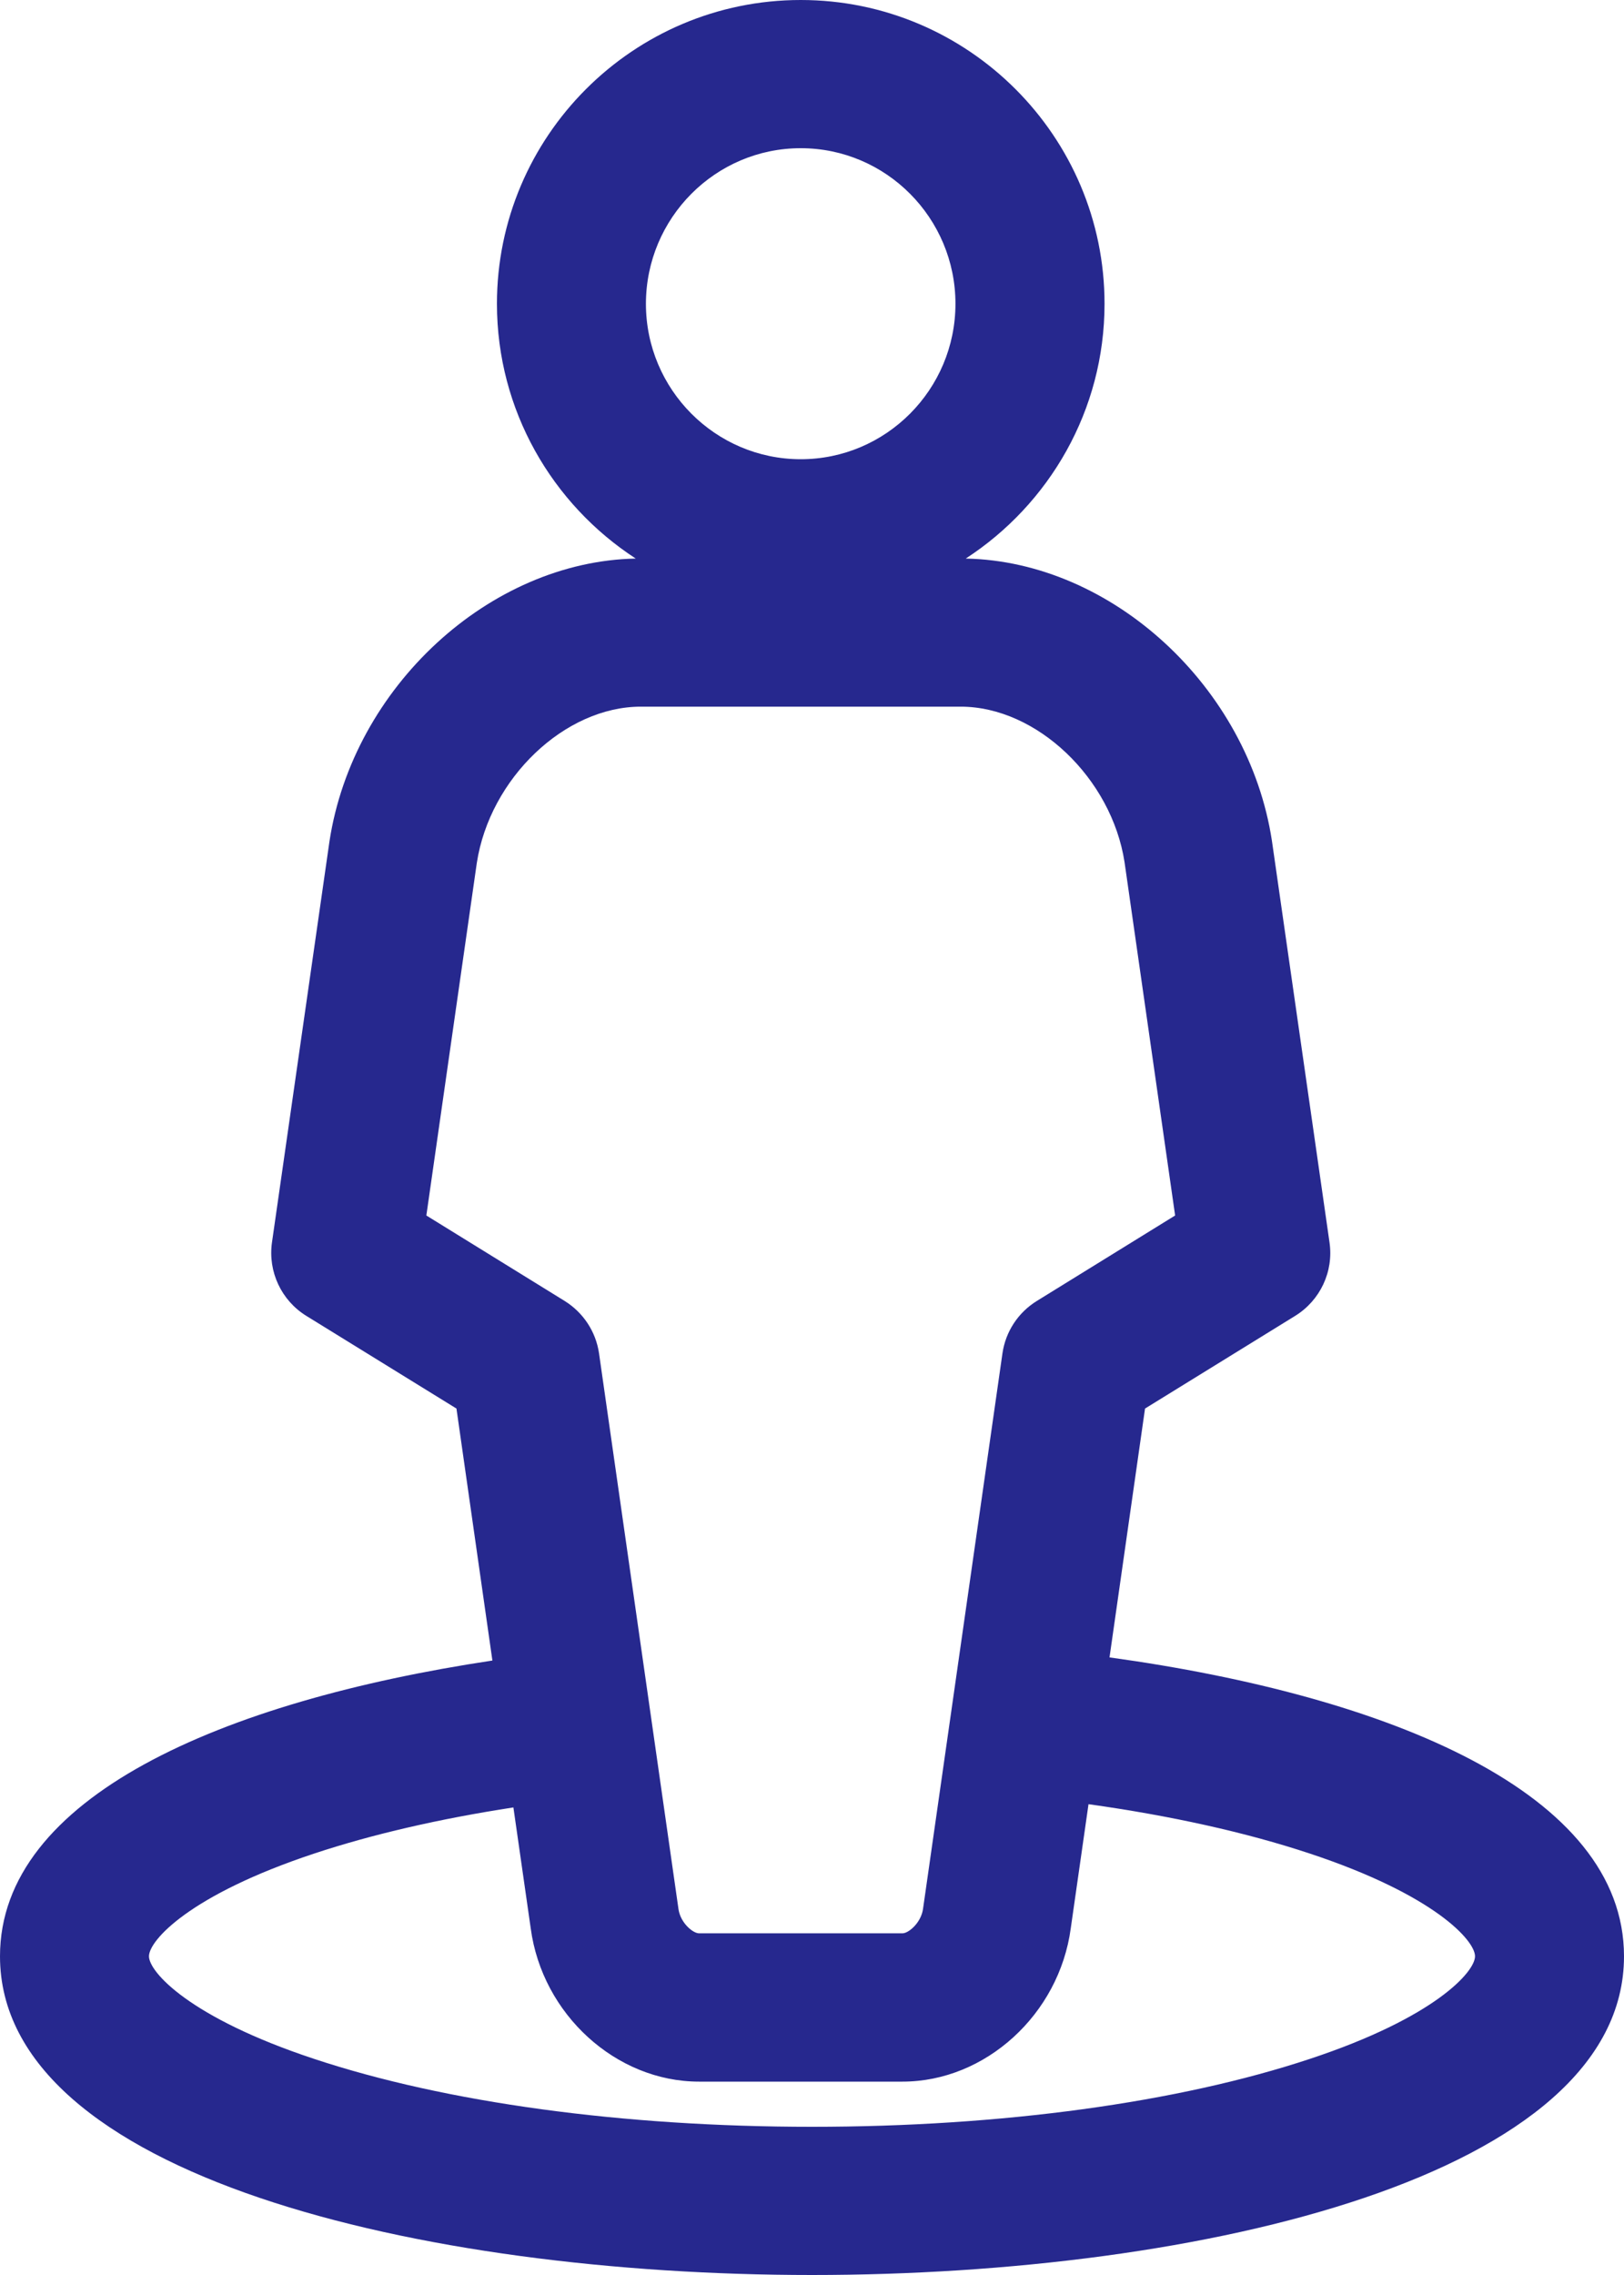 <?xml version="1.0" encoding="UTF-8"?>
<svg width="15px" height="21px" viewBox="0 0 15 21" version="1.1" xmlns="http://www.w3.org/2000/svg" xmlns:xlink="http://www.w3.org/1999/xlink">
    <!-- Generator: Sketch 56.2 (81672) - https://sketch.com -->
    <title>ico-man-pointer</title>
    <desc>Created with Sketch.</desc>
    <g id="Welcome" stroke="none" stroke-width="1" fill="none" fill-rule="evenodd">
        <g id="Explore-results-Real" transform="translate(-180, -530)" fill="#26288E">
            <g id="ico-man-pointer" transform="translate(180, 530)">
                <path d="M12.099,19.005 C10.881,19.409 9.248,19.632 7.5,19.632 C5.752,19.632 4.119,19.409 2.901,19.005 C1.749,18.624 1.376,18.202 1.376,18.058 C1.376,17.913 1.749,17.492 2.901,17.11 C3.441,16.931 4.064,16.788 4.742,16.684 L4.902,17.8 C5.008,18.594 5.69,19.215 6.456,19.215 L8.336,19.215 C9.102,19.215 9.783,18.594 9.89,17.8 L10.054,16.654 C10.811,16.76 11.505,16.913 12.099,17.11 C13.251,17.492 13.624,17.913 13.624,18.058 C13.624,18.202 13.251,18.624 12.099,19.005 L12.099,19.005 Z M3.938,11.22 L4.404,7.966 C4.524,7.184 5.217,6.523 5.919,6.523 L8.873,6.523 C9.575,6.523 10.268,7.184 10.387,7.96 L10.854,11.22 L9.578,12.008 C9.404,12.115 9.288,12.292 9.259,12.493 L8.527,17.61 C8.526,17.613 8.526,17.615 8.526,17.618 C8.508,17.75 8.391,17.846 8.336,17.846 L6.456,17.846 C6.401,17.846 6.283,17.75 6.266,17.618 C6.266,17.615 6.265,17.613 6.265,17.61 L5.533,12.493 C5.504,12.292 5.387,12.115 5.214,12.008 L3.938,11.22 Z M7.396,1.368 C8.184,1.368 8.825,2.012 8.825,2.804 C8.825,3.595 8.184,4.239 7.396,4.239 C6.608,4.239 5.966,3.595 5.966,2.804 C5.967,2.012 6.608,1.368 7.396,1.368 L7.396,1.368 Z M10.248,15.299 L10.576,13.002 L11.962,12.147 C12.194,12.004 12.319,11.738 12.28,11.469 L11.748,7.761 C11.531,6.34 10.269,5.182 8.92,5.156 C9.691,4.655 10.202,3.788 10.202,2.804 C10.202,1.258 8.943,0 7.396,0 C5.849,0 4.59,1.258 4.59,2.804 C4.59,3.788 5.101,4.655 5.872,5.156 C4.524,5.182 3.261,6.34 3.043,7.767 L2.512,11.469 C2.474,11.738 2.598,12.004 2.83,12.147 L4.216,13.002 L4.548,15.328 C2.046,15.705 0,16.591 0,18.058 C-0,20.079 3.888,21 7.5,21 C11.112,21 15,20.079 15,18.058 C15,16.552 12.842,15.657 10.248,15.299 L10.248,15.299 Z" id="Fill-1"></path>
            </g>
        </g>
    </g>
</svg>
